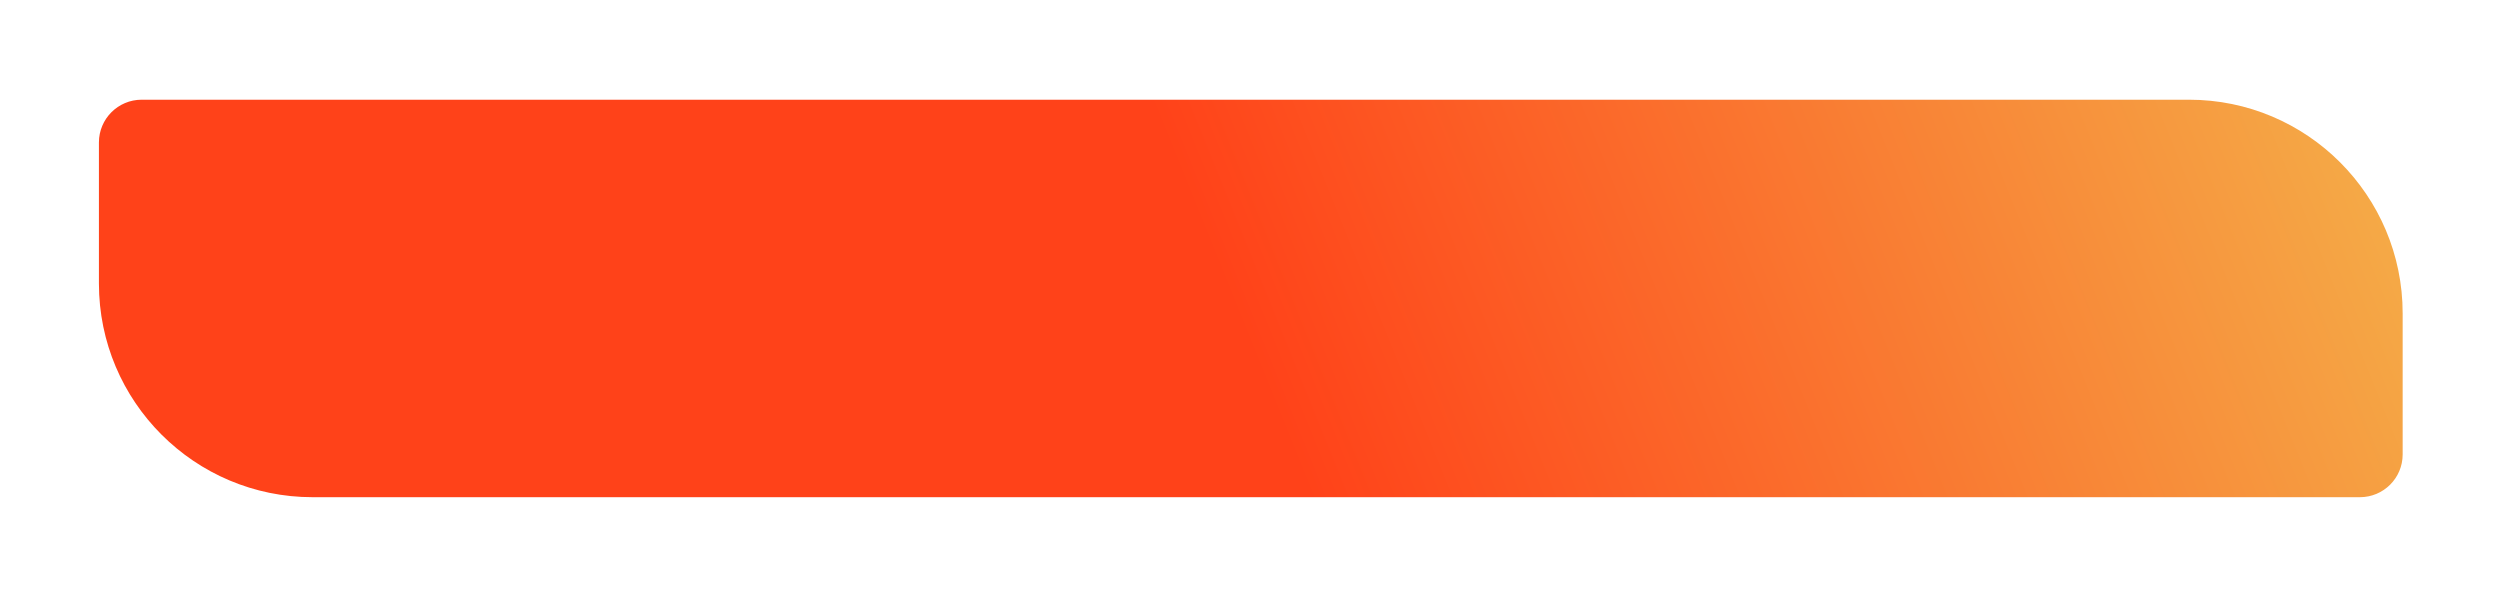 <?xml version="1.0" encoding="UTF-8"?> <svg xmlns="http://www.w3.org/2000/svg" width="535" height="128" viewBox="0 0 535 128" fill="none"> <g filter="url(#filter0_d)"> <path d="M16 20.147C16 15.095 20.095 11 25.147 11H463.267C488.525 11 509 31.475 509 56.733V86.916C509 91.968 504.905 96.063 499.853 96.063H61.733C36.475 96.063 16 75.588 16 50.33V20.147Z" fill="url(#paint0_linear)"></path> </g> <defs> <filter id="filter0_d" x="0.494" y="0.663" width="534.348" height="126.411" filterUnits="userSpaceOnUse" color-interpolation-filters="sRGB"> <feFlood flood-opacity="0" result="BackgroundImageFix"></feFlood> <feColorMatrix in="SourceAlpha" type="matrix" values="0 0 0 0 0 0 0 0 0 0 0 0 0 0 0 0 0 0 127 0" result="hardAlpha"></feColorMatrix> <feOffset dx="5.169" dy="10.337"></feOffset> <feGaussianBlur stdDeviation="10.337"></feGaussianBlur> <feColorMatrix type="matrix" values="0 0 0 0 0.979 0 0 0 0 0.378 0 0 0 0 0.09 0 0 0 0.47 0"></feColorMatrix> <feBlend mode="normal" in2="BackgroundImageFix" result="effect1_dropShadow"></feBlend> <feBlend mode="normal" in="SourceGraphic" in2="effect1_dropShadow" result="shape"></feBlend> </filter> <linearGradient id="paint0_linear" x1="16" y1="96.063" x2="469.414" y2="-87.031" gradientUnits="userSpaceOnUse"> <stop stop-color="#FF4219"></stop> <stop offset="0.491" stop-color="#FF4219"></stop> <stop offset="1" stop-color="#F4AF49"></stop> </linearGradient> </defs> </svg> 